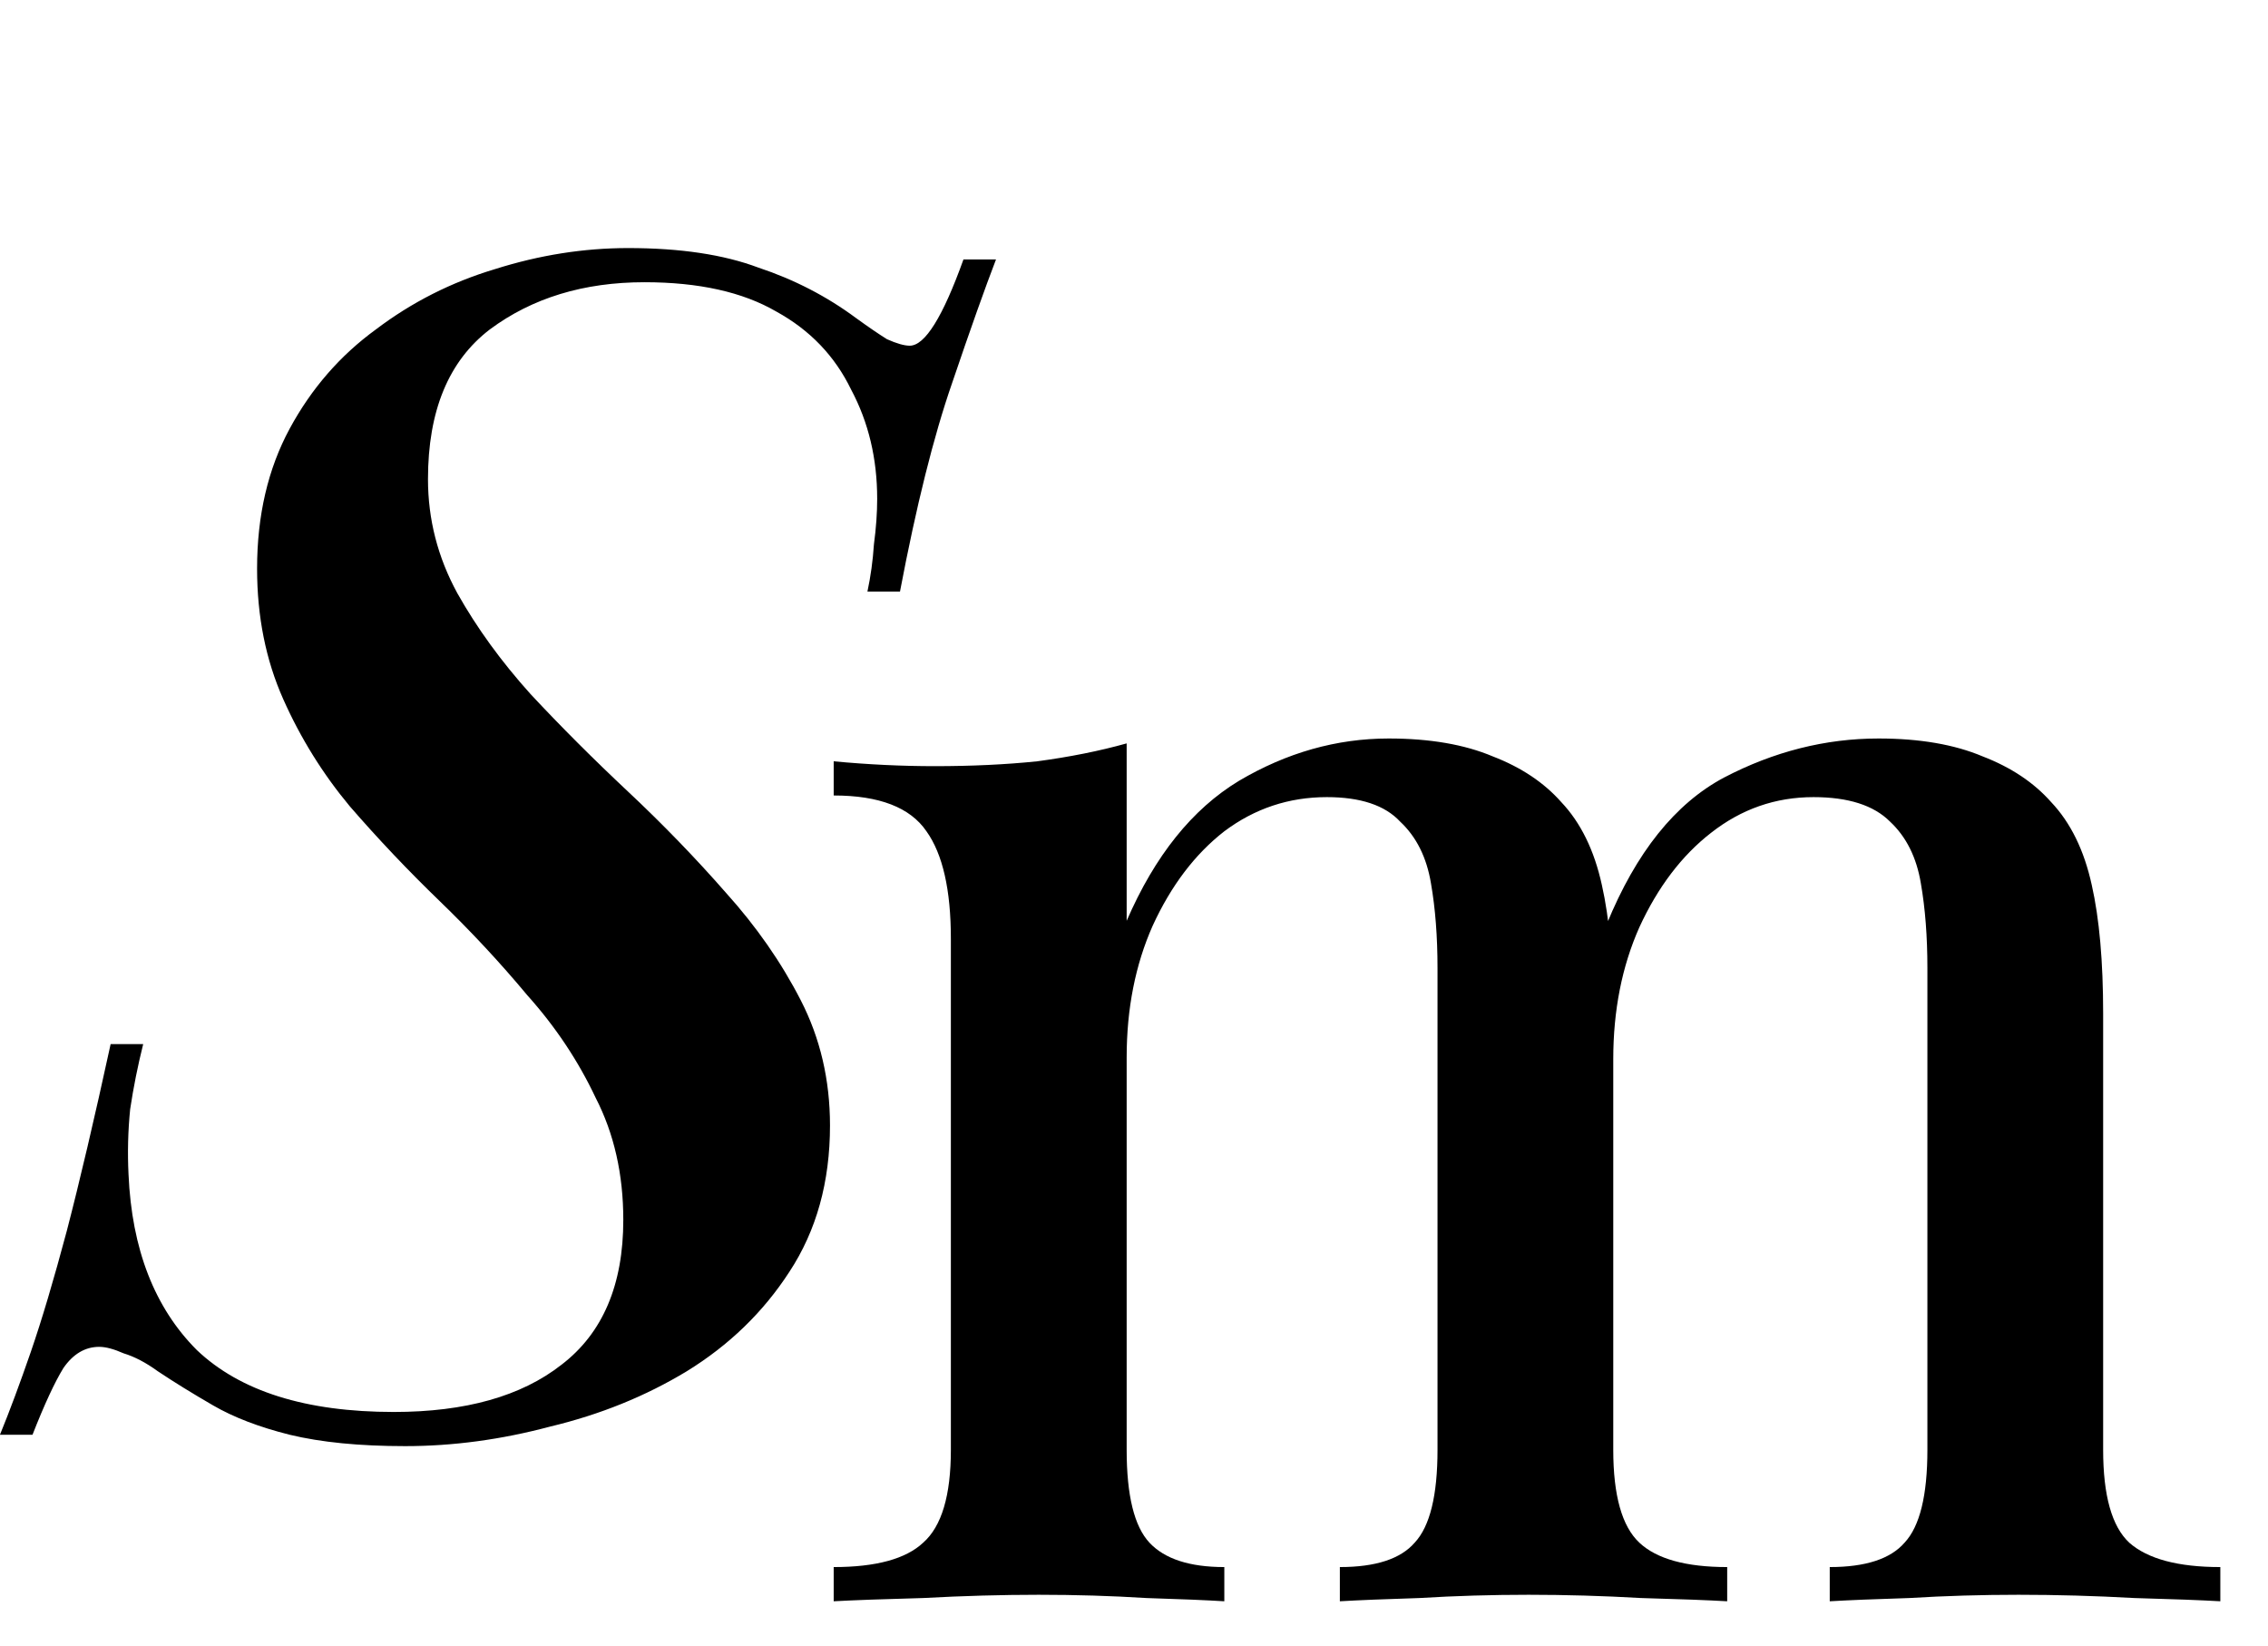 <svg xmlns="http://www.w3.org/2000/svg" fill="none" viewBox="0 0 51 37" height="37" width="51">
<path fill="black" d="M22.397 5.833C22.153 6.467 21.823 7.394 21.409 8.614C20.994 9.81 20.604 11.371 20.238 13.299H19.506C19.579 12.957 19.628 12.603 19.652 12.237C19.701 11.871 19.725 11.53 19.725 11.213C19.725 10.31 19.53 9.492 19.14 8.761C18.774 8.004 18.212 7.419 17.456 7.004C16.7 6.565 15.712 6.345 14.492 6.345C13.125 6.345 11.966 6.699 11.015 7.406C10.088 8.114 9.624 9.236 9.624 10.773C9.624 11.676 9.844 12.53 10.283 13.335C10.722 14.116 11.271 14.872 11.93 15.604C12.613 16.336 13.345 17.068 14.126 17.8C14.906 18.532 15.638 19.288 16.322 20.069C17.005 20.826 17.566 21.631 18.005 22.485C18.444 23.339 18.664 24.278 18.664 25.303C18.664 26.571 18.359 27.669 17.749 28.596C17.163 29.499 16.395 30.243 15.443 30.829C14.516 31.39 13.491 31.805 12.369 32.073C11.271 32.366 10.185 32.512 9.112 32.512C8.087 32.512 7.221 32.427 6.513 32.256C5.83 32.085 5.257 31.866 4.793 31.597C4.33 31.329 3.915 31.073 3.549 30.829C3.281 30.634 3.024 30.5 2.78 30.426C2.561 30.329 2.378 30.28 2.231 30.28C1.914 30.28 1.646 30.439 1.426 30.756C1.231 31.073 0.999 31.573 0.731 32.256H-0.001C0.219 31.719 0.45 31.097 0.694 30.39C0.938 29.682 1.207 28.779 1.5 27.681C1.792 26.559 2.122 25.156 2.488 23.473H3.22C3.098 23.961 3 24.449 2.927 24.937C2.878 25.425 2.866 25.913 2.89 26.401C2.963 28.084 3.476 29.402 4.427 30.353C5.403 31.28 6.879 31.744 8.856 31.744C10.466 31.744 11.723 31.39 12.625 30.683C13.552 29.975 14.016 28.889 14.016 27.425C14.016 26.401 13.809 25.486 13.394 24.68C13.003 23.851 12.491 23.082 11.857 22.375C11.247 21.643 10.588 20.935 9.88 20.252C9.173 19.569 8.502 18.861 7.868 18.13C7.258 17.398 6.757 16.592 6.367 15.714C5.977 14.836 5.781 13.86 5.781 12.786C5.781 11.591 6.025 10.542 6.513 9.639C7.001 8.736 7.648 7.992 8.453 7.406C9.258 6.796 10.149 6.345 11.125 6.052C12.125 5.735 13.125 5.577 14.126 5.577C15.297 5.577 16.273 5.723 17.053 6.016C17.859 6.284 18.591 6.662 19.249 7.15C19.518 7.345 19.75 7.504 19.945 7.626C20.164 7.724 20.335 7.772 20.457 7.772C20.799 7.772 21.201 7.126 21.665 5.833H22.397Z"></path>
<path fill="black" d="M31.227 16.603C32.154 16.603 32.935 16.738 33.569 17.006C34.203 17.25 34.716 17.591 35.106 18.031C35.545 18.494 35.85 19.116 36.021 19.897C36.192 20.653 36.277 21.617 36.277 22.788V32.596C36.277 33.621 36.473 34.316 36.863 34.682C37.253 35.048 37.912 35.231 38.839 35.231V36C38.424 35.976 37.778 35.951 36.9 35.927C36.046 35.878 35.204 35.854 34.374 35.854C33.545 35.854 32.727 35.878 31.922 35.927C31.142 35.951 30.544 35.976 30.129 36V35.231C30.934 35.231 31.495 35.048 31.812 34.682C32.154 34.316 32.325 33.621 32.325 32.596V21.764C32.325 21.056 32.276 20.422 32.178 19.86C32.081 19.275 31.849 18.811 31.483 18.47C31.142 18.104 30.593 17.921 29.836 17.921C28.982 17.921 28.214 18.177 27.531 18.689C26.872 19.202 26.335 19.909 25.92 20.812C25.53 21.69 25.335 22.678 25.335 23.776V32.596C25.335 33.621 25.506 34.316 25.847 34.682C26.189 35.048 26.75 35.231 27.531 35.231V36C27.14 35.976 26.555 35.951 25.774 35.927C24.993 35.878 24.188 35.854 23.358 35.854C22.529 35.854 21.663 35.878 20.76 35.927C19.857 35.951 19.186 35.976 18.747 36V35.231C19.699 35.231 20.37 35.048 20.76 34.682C21.175 34.316 21.382 33.621 21.382 32.596V21.105C21.382 20.007 21.199 19.202 20.833 18.689C20.467 18.153 19.772 17.884 18.747 17.884V17.116C19.528 17.189 20.284 17.225 21.016 17.225C21.846 17.225 22.614 17.189 23.322 17.116C24.054 17.018 24.725 16.884 25.335 16.713V20.702C25.969 19.238 26.811 18.189 27.86 17.555C28.933 16.921 30.056 16.603 31.227 16.603ZM42.243 16.603C43.17 16.603 43.951 16.738 44.585 17.006C45.219 17.25 45.732 17.591 46.122 18.031C46.561 18.494 46.866 19.116 47.037 19.897C47.208 20.653 47.293 21.617 47.293 22.788V32.596C47.293 33.621 47.488 34.316 47.879 34.682C48.294 35.048 48.977 35.231 49.928 35.231V36C49.514 35.976 48.867 35.951 47.989 35.927C47.11 35.878 46.244 35.854 45.39 35.854C44.561 35.854 43.743 35.878 42.938 35.927C42.157 35.951 41.56 35.976 41.145 36V35.231C41.95 35.231 42.511 35.048 42.828 34.682C43.17 34.316 43.341 33.621 43.341 32.596V21.764C43.341 21.056 43.292 20.422 43.194 19.86C43.097 19.275 42.865 18.811 42.499 18.47C42.133 18.104 41.56 17.921 40.779 17.921C39.925 17.921 39.156 18.189 38.473 18.726C37.815 19.238 37.278 19.946 36.863 20.849C36.473 21.727 36.277 22.715 36.277 23.813L36.131 20.775C36.79 19.165 37.668 18.067 38.766 17.482C39.888 16.896 41.047 16.603 42.243 16.603Z"></path>
</svg>
